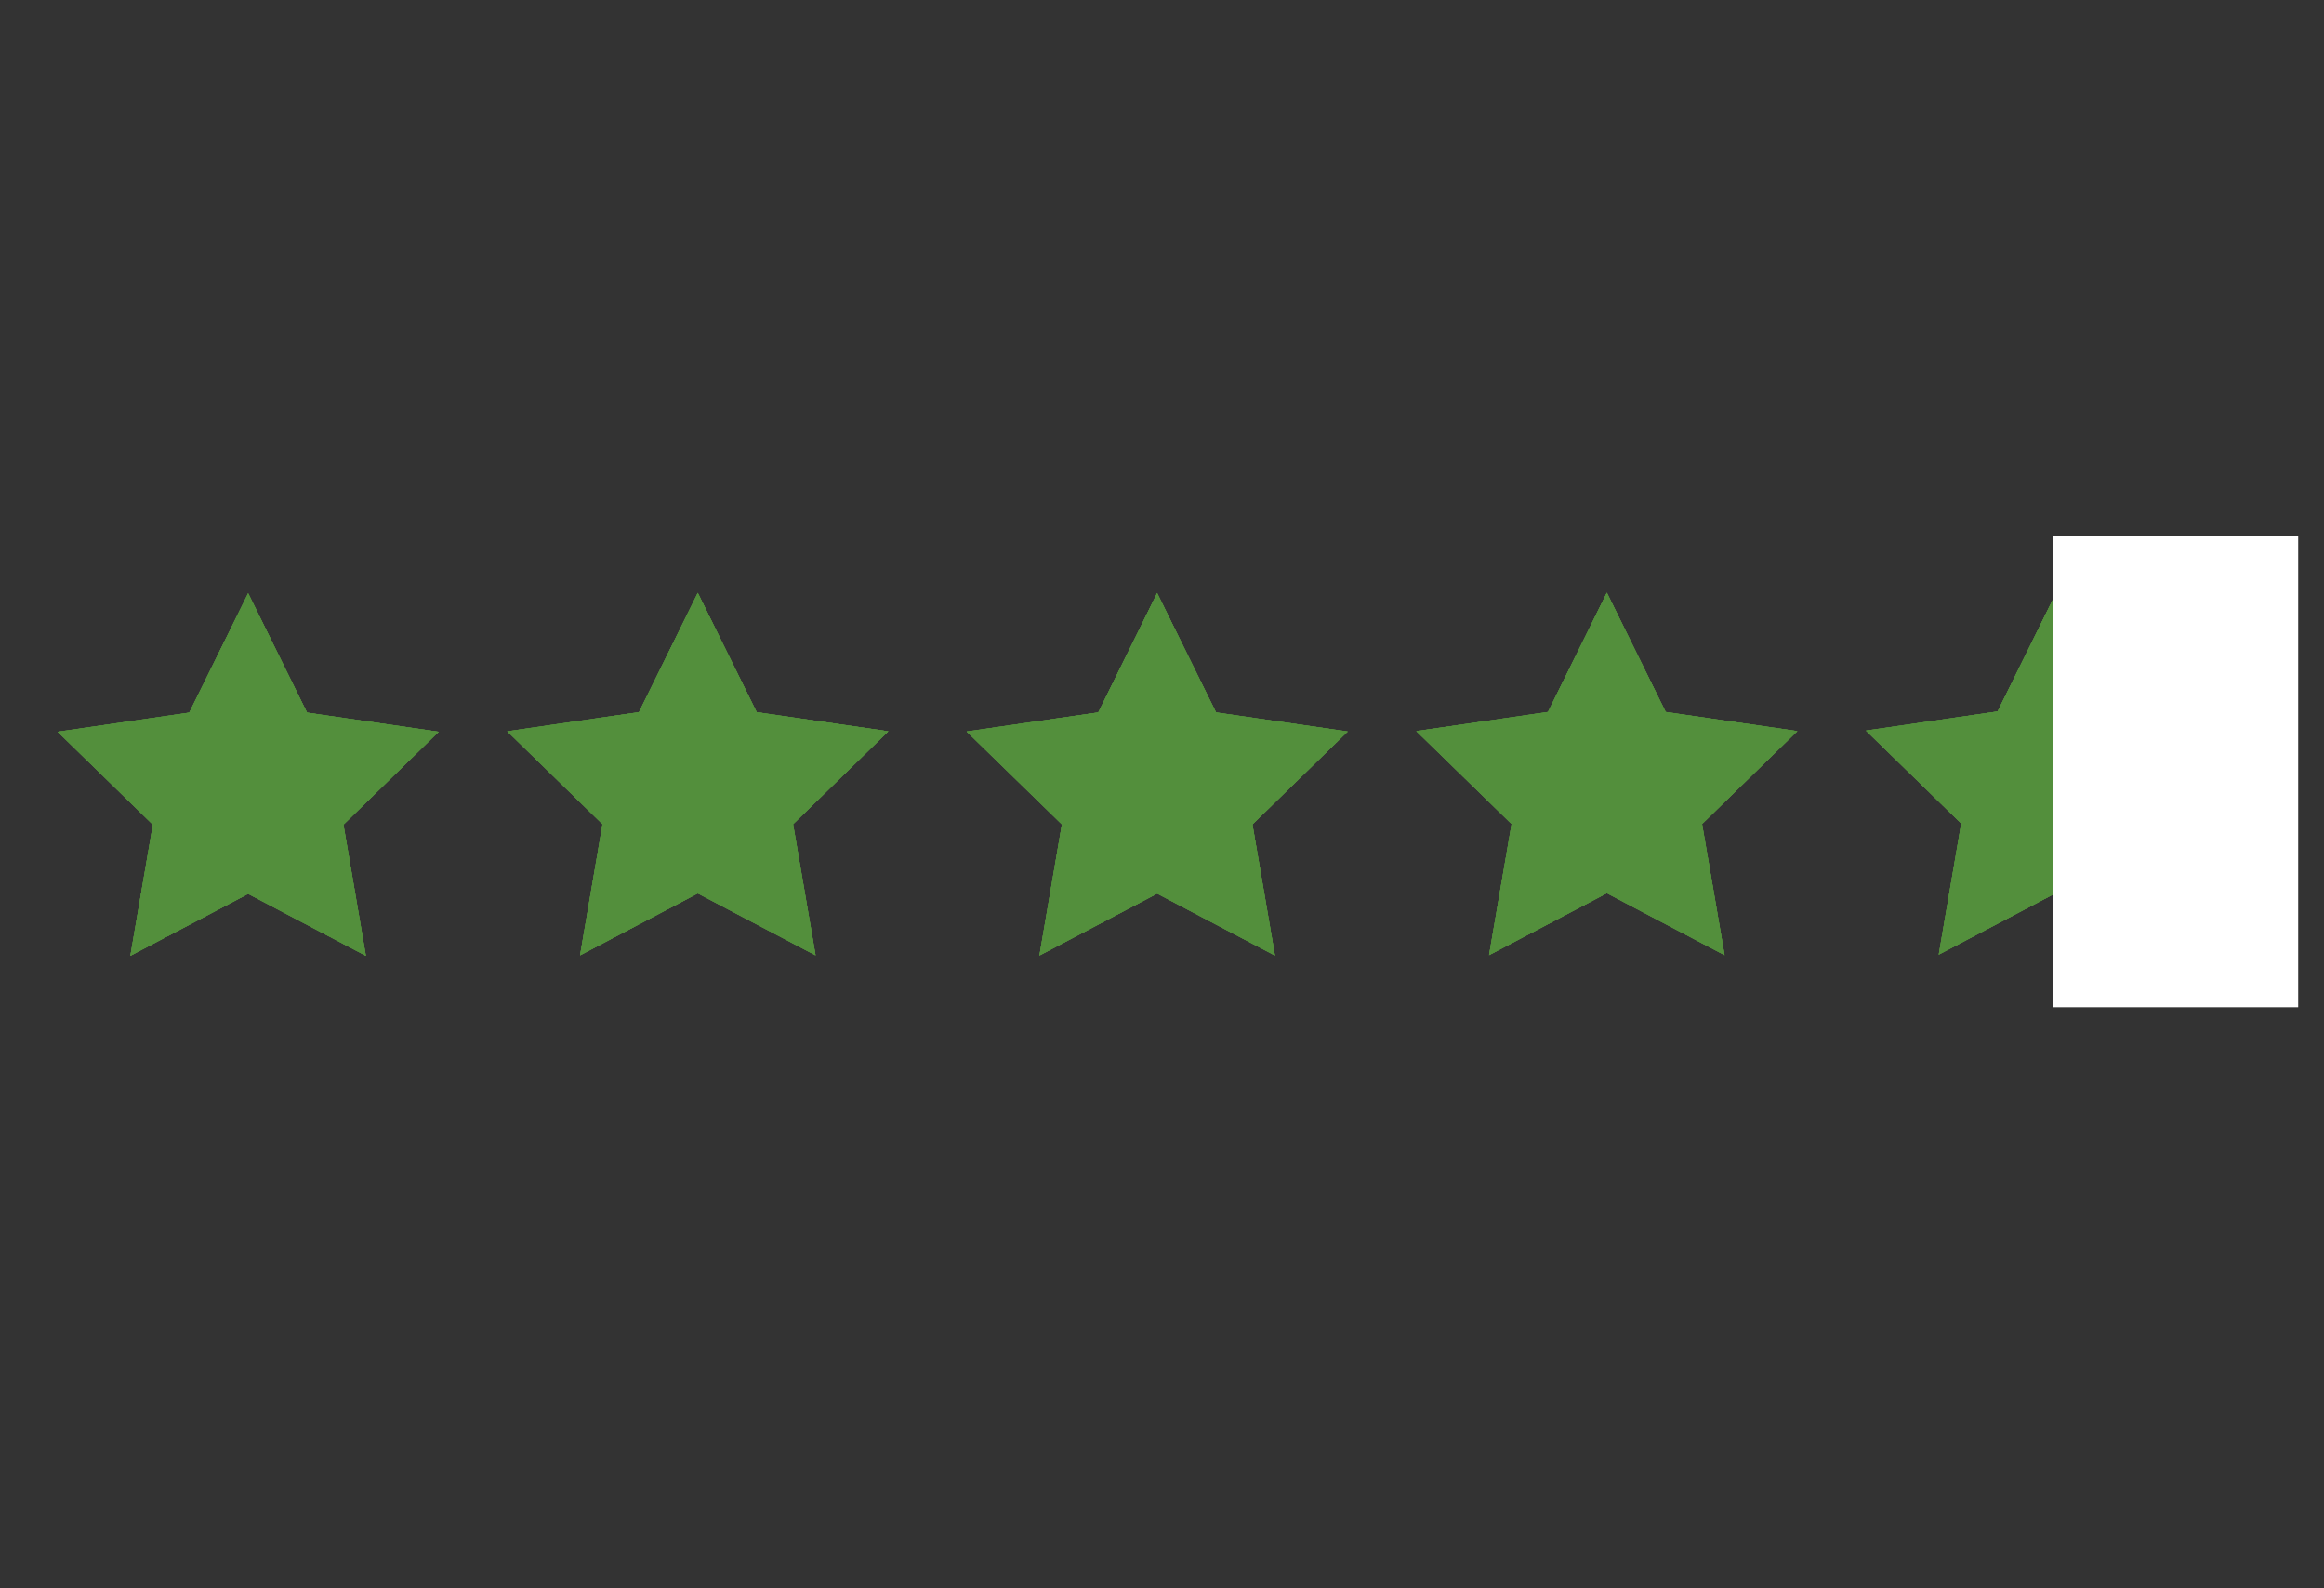 <?xml version="1.0" encoding="UTF-8"?> <!-- Generator: Adobe Illustrator 25.2.3, SVG Export Plug-In . SVG Version: 6.00 Build 0) --> <svg xmlns="http://www.w3.org/2000/svg" xmlns:xlink="http://www.w3.org/1999/xlink" x="0px" y="0px" viewBox="0 0 360 246" style="enable-background:new 0 0 360 246;" xml:space="preserve"><rect x="0" y="0" width="360" height="246" fill="#333333" stroke="none"/> <style type="text/css"> .st0{fill:#538F3C;stroke:#538F3C;} .st1{fill:#FFFFFF;stroke:#FFFFFF;} </style> <g id="Слой_1"> <polygon class="st0" points="38.44,93.02 47.23,110.83 66.88,113.69 52.66,127.55 56.01,147.12 38.44,137.88 20.86,147.12 24.22,127.55 10,113.69 29.65,110.83 "></polygon> <polygon class="st0" points="38.44,93.02 47.23,110.83 66.88,113.69 52.66,127.55 56.01,147.12 38.44,137.88 20.86,147.12 24.22,127.55 10,113.69 29.65,110.83 "></polygon> <polygon class="st0" points="38.44,93.02 47.23,110.83 66.88,113.69 52.66,127.55 56.01,147.12 38.44,137.88 20.86,147.12 24.22,127.55 10,113.69 29.65,110.83 "></polygon> <polygon class="st0" points="38.44,93.02 47.23,110.83 66.88,113.69 52.66,127.55 56.01,147.12 38.44,137.88 20.86,147.12 24.22,127.55 10,113.69 29.65,110.83 "></polygon> <polygon class="st0" points="108.09,92.96 116.88,110.76 136.53,113.62 122.31,127.48 125.67,147.05 108.09,137.81 90.52,147.05 93.87,127.48 79.65,113.62 99.31,110.76 "></polygon> <polygon class="st0" points="108.09,92.96 116.88,110.76 136.53,113.62 122.31,127.48 125.67,147.05 108.09,137.81 90.52,147.05 93.87,127.48 79.65,113.62 99.31,110.76 "></polygon> <polygon class="st0" points="108.09,92.96 116.88,110.76 136.53,113.62 122.31,127.48 125.67,147.05 108.09,137.81 90.52,147.05 93.87,127.48 79.65,113.62 99.31,110.76 "></polygon> <polygon class="st0" points="108.09,92.96 116.88,110.76 136.53,113.62 122.31,127.48 125.67,147.05 108.09,137.81 90.52,147.05 93.87,127.48 79.65,113.62 99.31,110.76 "></polygon> <polygon class="st0" points="179.25,92.99 188.04,110.8 207.69,113.65 193.47,127.51 196.83,147.08 179.25,137.84 161.68,147.08 165.03,127.51 150.81,113.65 170.46,110.8 "></polygon> <polygon class="st0" points="179.25,92.99 188.04,110.8 207.69,113.65 193.47,127.51 196.83,147.08 179.25,137.84 161.68,147.08 165.03,127.51 150.81,113.65 170.46,110.8 "></polygon> <polygon class="st0" points="179.25,92.99 188.04,110.8 207.69,113.65 193.47,127.51 196.83,147.08 179.25,137.84 161.68,147.08 165.03,127.51 150.81,113.65 170.46,110.8 "></polygon> <polygon class="st0" points="179.25,92.99 188.04,110.8 207.69,113.65 193.47,127.51 196.83,147.08 179.25,137.84 161.68,147.08 165.03,127.51 150.81,113.65 170.46,110.8 "></polygon> <polygon class="st0" points="248.91,92.93 257.69,110.73 277.34,113.59 263.12,127.45 266.48,147.02 248.91,137.78 231.33,147.02 234.69,127.45 220.47,113.59 240.12,110.73 "></polygon> <polygon class="st0" points="248.91,92.93 257.69,110.73 277.34,113.59 263.12,127.45 266.48,147.02 248.91,137.78 231.33,147.02 234.69,127.45 220.47,113.59 240.12,110.73 "></polygon> <polygon class="st0" points="248.91,92.93 257.69,110.73 277.34,113.59 263.12,127.45 266.48,147.02 248.91,137.78 231.33,147.02 234.69,127.45 220.47,113.59 240.12,110.73 "></polygon> <polygon class="st0" points="248.91,92.93 257.69,110.73 277.34,113.59 263.12,127.45 266.48,147.02 248.91,137.78 231.33,147.02 234.69,127.45 220.47,113.59 240.12,110.73 "></polygon> <polygon class="st0" points="318.56,92.85 327.35,110.65 347,113.51 332.78,127.37 336.14,146.94 318.56,137.7 300.99,146.94 304.34,127.37 290.12,113.51 309.77,110.65 "></polygon> <polygon class="st0" points="318.56,92.85 327.35,110.65 347,113.51 332.78,127.37 336.14,146.94 318.56,137.7 300.99,146.94 304.34,127.37 290.12,113.51 309.77,110.65 "></polygon> <polygon class="st0" points="318.56,92.85 327.35,110.65 347,113.51 332.78,127.37 336.14,146.94 318.56,137.7 300.99,146.94 304.34,127.37 290.12,113.51 309.77,110.65 "></polygon> <polygon class="st0" points="318.56,92.85 327.35,110.65 347,113.51 332.78,127.37 336.14,146.94 318.56,137.7 300.99,146.94 304.34,127.37 290.12,113.51 309.77,110.65 "></polygon> </g> <g id="Слой_2"> <rect x="318.5" y="83.5" class="st1" width="37" height="72"></rect> </g> </svg> 
